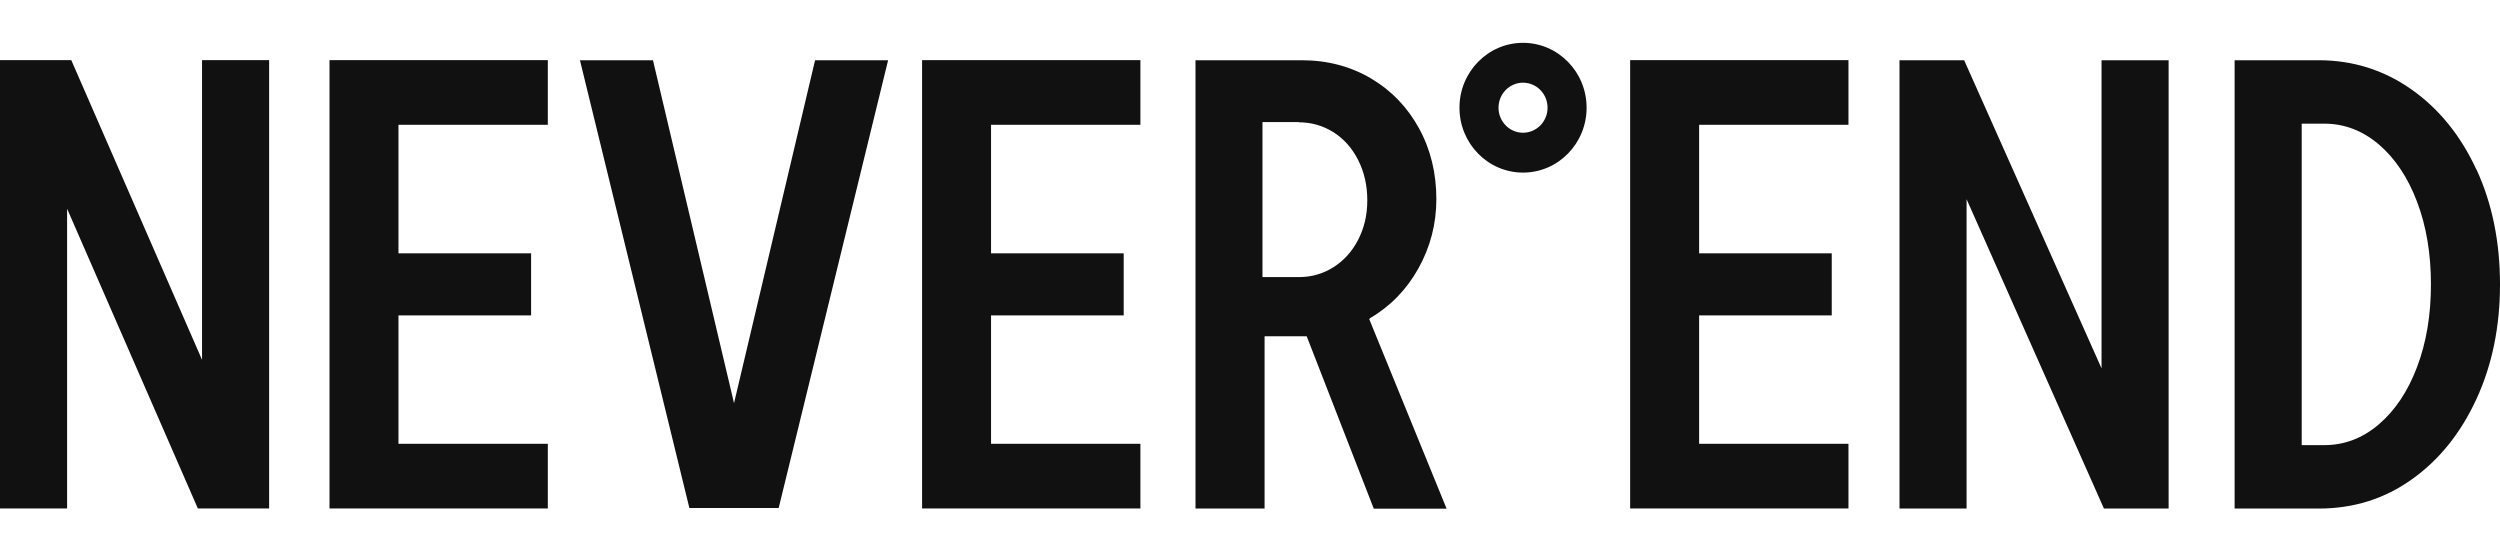 <?xml version="1.0" encoding="UTF-8"?> <svg xmlns="http://www.w3.org/2000/svg" width="136" height="30" viewBox="0 0 136 30" fill="none"><g clip-path="url(#clip0_1_14)"><g clip-path="url(#clip1_1_14)"><path d="M74.519 17.315C75.631 16.668 76.517 15.758 77.163 14.598C77.809 13.438 78.138 12.18 78.138 10.836C78.138 9.42 77.827 8.137 77.199 6.989C76.571 5.841 75.703 4.931 74.59 4.272C73.477 3.612 72.215 3.277 70.803 3.277H65.035V27.666H68.793V18.292H70.911C70.971 18.292 71.024 18.292 71.084 18.292L74.734 27.672H78.695L74.483 17.352C74.483 17.352 74.513 17.334 74.53 17.327L74.519 17.315ZM70.659 6.653C71.341 6.653 71.97 6.837 72.538 7.191C73.106 7.551 73.555 8.058 73.884 8.705C74.213 9.359 74.381 10.085 74.381 10.897C74.381 11.71 74.213 12.4 73.884 13.041C73.555 13.682 73.106 14.177 72.538 14.537C71.97 14.897 71.341 15.074 70.659 15.074H68.679V6.641H70.659V6.653ZM114.324 3.277H117.973V27.666H114.455L106.982 10.836V27.666H103.333V3.277H106.85L114.324 20.039V3.277ZM134.713 9.218C133.858 7.374 132.685 5.921 131.183 4.864C129.682 3.808 127.995 3.277 126.134 3.277H121.563V27.666H126.134C128.025 27.666 129.712 27.14 131.202 26.078C132.691 25.022 133.864 23.562 134.719 21.706C135.575 19.849 136 17.767 136 15.471C136 13.175 135.575 11.062 134.719 9.218H134.713ZM131.489 19.965C130.987 21.291 130.292 22.329 129.407 23.086C128.521 23.843 127.528 24.215 126.439 24.215H125.213V6.727H126.439C127.534 6.727 128.521 7.105 129.407 7.856C130.292 8.614 130.987 9.652 131.489 10.977C131.991 12.302 132.243 13.798 132.243 15.471C132.243 17.144 131.991 18.64 131.489 19.965ZM82.853 2.33C80.944 2.33 79.395 3.912 79.395 5.86C79.395 7.808 80.944 9.389 82.853 9.389C84.762 9.389 86.311 7.808 86.311 5.86C86.311 3.912 84.762 2.33 82.853 2.33ZM82.853 7.221C82.117 7.221 81.519 6.611 81.519 5.86C81.519 5.109 82.117 4.498 82.853 4.498C83.589 4.498 84.187 5.109 84.187 5.86C84.187 6.611 83.589 7.221 82.853 7.221ZM21.677 6.794V13.78H28.892V17.156H21.677V24.142H29.801V27.659H17.925V3.27H29.801V6.788H21.677V6.794ZM53.913 6.794V13.78H61.129V17.156H53.913V24.142H62.038V27.659H50.162V3.27H62.038V6.788H53.913V6.794ZM92.432 6.794V13.78H99.647V17.156H92.432V24.142H100.556V27.659H88.68V3.27H100.556V6.788H92.432V6.794ZM14.64 27.659H14.515H10.763L3.65 11.355V27.659H0V3.27H3.877L10.991 19.575V3.27H14.64V27.659ZM37.502 27.635L31.549 3.277H35.521L39.931 21.932L44.34 3.277H48.313L42.36 27.635H37.49H37.502Z" fill="#111111"></path></g></g><defs><clipPath id="clip0_1_14"><rect width="136" height="30" fill="white"></rect></clipPath><clipPath id="clip1_1_14"><rect width="136" height="30" fill="white"></rect></clipPath></defs></svg> 